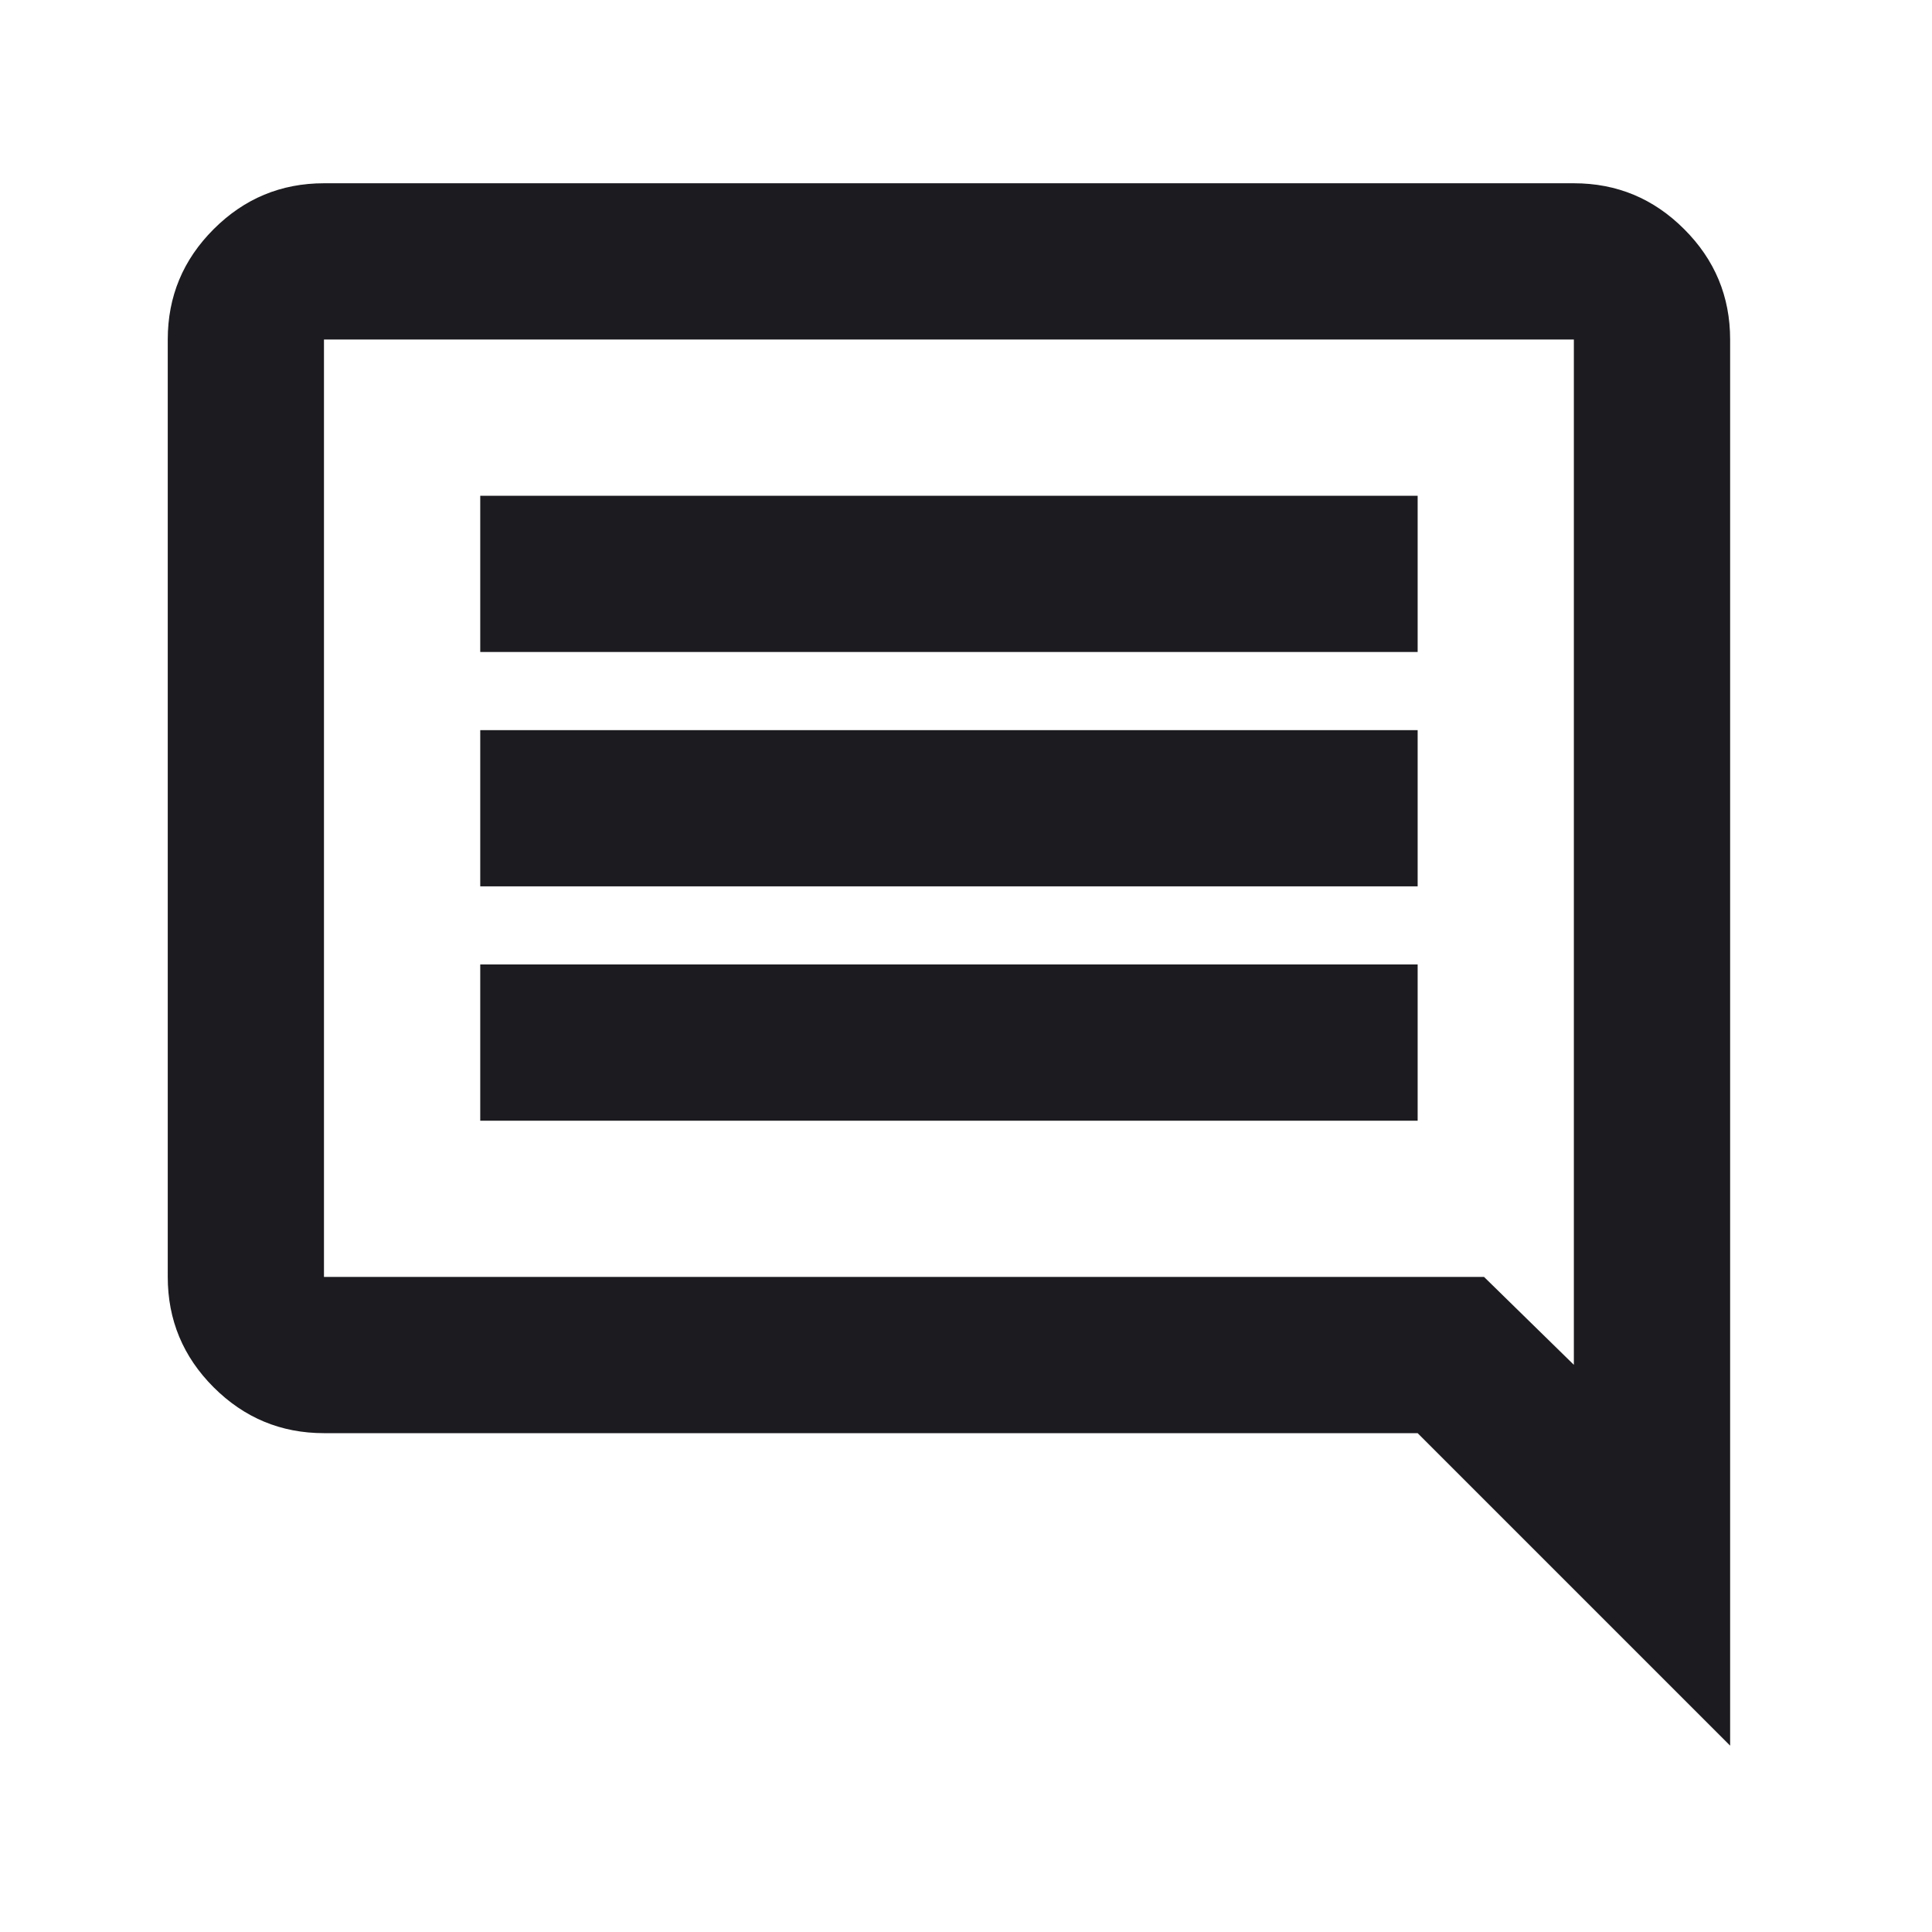 <svg width="35" height="35" viewBox="0 0 35 35" fill="none" xmlns="http://www.w3.org/2000/svg">
<mask id="mask0_33933_3747" style="mask-type:alpha" maskUnits="userSpaceOnUse" x="0" y="0" width="35" height="35">
<rect x="0.207" y="0.49" width="33.965" height="33.965" fill="#D9D9D9"/>
</mask>
<g mask="url(#mask0_33933_3747)">
<path d="M8.7 20.303H25.682V17.472H8.7V20.303ZM8.7 16.057H25.682V13.227H8.7V16.057ZM8.7 11.811H25.682V8.981H8.7V11.811ZM31.343 31.624L25.682 25.963H5.869C5.091 25.963 4.425 25.686 3.87 25.132C3.316 24.578 3.039 23.911 3.039 23.133V6.151C3.039 5.372 3.316 4.706 3.87 4.152C4.425 3.597 5.091 3.32 5.869 3.32H28.512C29.291 3.32 29.957 3.597 30.511 4.152C31.066 4.706 31.343 5.372 31.343 6.151V31.624ZM5.869 23.133H26.885L28.512 24.725V6.151H5.869V23.133Z" fill="#1C1B1F"/>
</g>
</svg>
